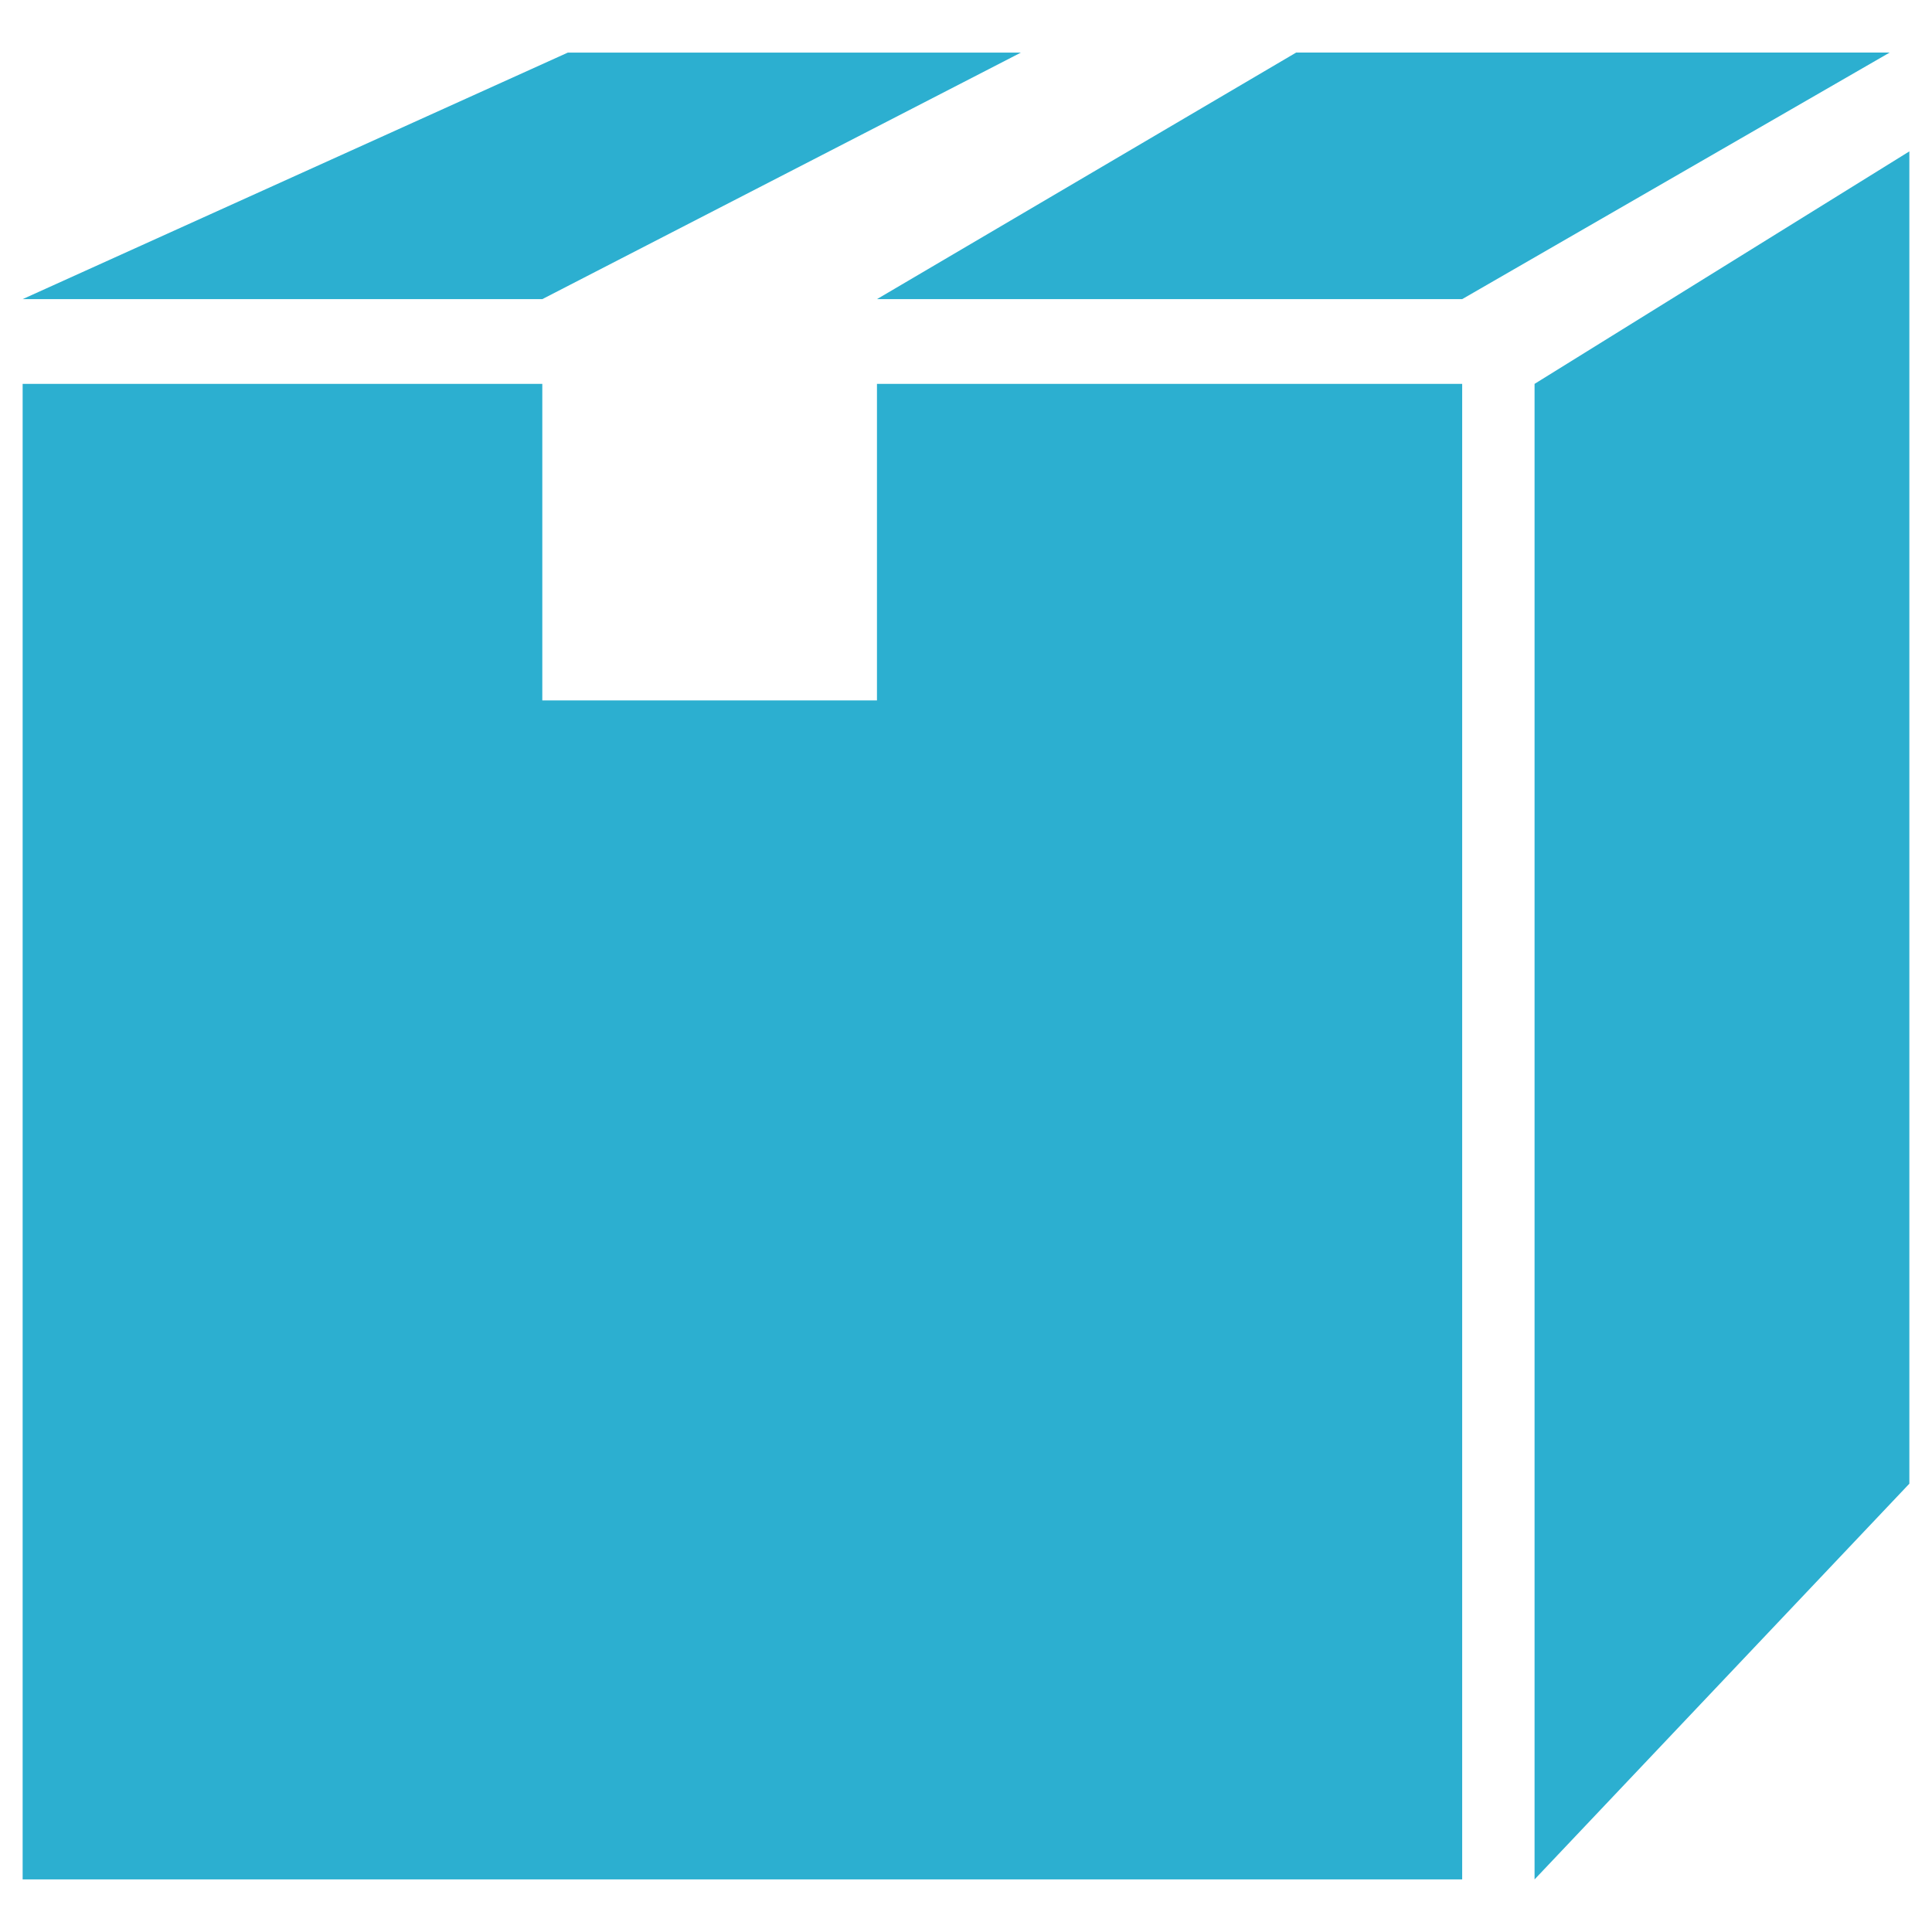 <svg version="1.1" xmlns="http://www.w3.org/2000/svg" xmlns:xlink="http://www.w3.org/1999/xlink" x="0px" y="0px" viewBox="0 0 512 512" enable-background="new 0 0 512 512" xml:space="preserve">
<path fill="#2cafd0" d="M270.555,13.934H150.492L6,79.274h137.715L270.555,13.934z M343.487,13.934L232.405,79.274h155.088
	l113.284-65.341H343.487z M406.675,101.732v396.334L506,393.191V40.116L406.675,101.732z M232.405,185.618h-88.69v-83.886H6
	v396.334h381.493V101.732H232.405V185.618z"/>
</svg>

